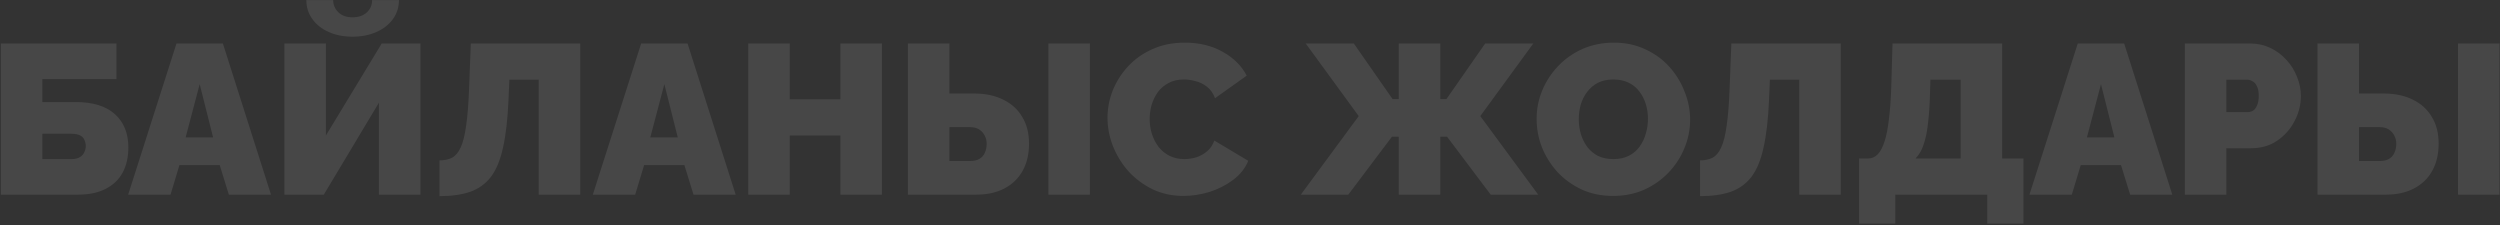 <?xml version="1.0" encoding="UTF-8"?> <svg xmlns="http://www.w3.org/2000/svg" width="1644" height="148" viewBox="0 0 1644 148" fill="none"><rect x="0" y="0" width="1644" height="148" fill="#333333" stroke="none"/><path d="M0.545 128V28.6H76.565V51.98H27.845V67.1H49.685C61.072 67.1 69.705 69.76 75.585 75.08C81.465 80.4 84.405 87.68 84.405 96.92C84.405 103.36 83.145 108.913 80.625 113.58C78.105 118.153 74.372 121.7 69.425 124.22C64.572 126.74 58.459 128 51.085 128H0.545ZM27.845 104.62H47.025C49.359 104.62 51.179 104.2 52.485 103.36C53.885 102.52 54.865 101.447 55.425 100.14C56.079 98.833 56.405 97.48 56.405 96.08C56.405 94.68 56.125 93.373 55.565 92.16C55.099 90.853 54.165 89.827 52.765 89.08C51.365 88.333 49.405 87.96 46.885 87.96H27.845V104.62ZM116.051 28.6H146.571L178.211 128H150.491L144.471 108.54H118.011L112.131 128H84.271L116.051 28.6ZM140.131 90.34L131.311 55.34L122.071 90.34H140.131ZM187.03 128V28.6H214.33V89.08L251.01 28.6H276.49V128H249.19V67.52L212.93 128H187.03ZM231.83 24.12C225.95 24.12 220.723 23.093 216.15 21.04C211.576 18.987 207.983 16.14 205.37 12.5C202.756 8.86 201.45 4.707 201.45 0.04H219.09C219.09 3.12 220.21 5.78 222.45 8.02C224.69 10.26 227.816 11.38 231.83 11.38C235.75 11.38 238.876 10.307 241.21 8.16C243.543 6.013 244.71 3.307 244.71 0.04H262.35C262.35 4.707 261.043 8.86 258.43 12.5C255.816 16.14 252.176 18.987 247.51 21.04C242.936 23.093 237.71 24.12 231.83 24.12ZM354.267 128V52.4H334.947L334.387 65.84C333.827 78.533 332.614 88.987 330.747 97.2C328.974 105.32 326.314 111.713 322.767 116.38C319.221 120.953 314.647 124.22 309.047 126.18C303.541 128.047 296.867 128.98 289.027 128.98V105.46C292.201 105.46 294.907 104.9 297.147 103.78C299.481 102.567 301.394 100.327 302.887 97.06C304.474 93.7 305.687 88.893 306.527 82.64C307.461 76.293 308.114 67.987 308.487 57.72L309.607 28.6H381.567V128H354.267ZM421.617 28.6H452.137L483.777 128H456.057L450.037 108.54H423.577L417.697 128H389.837L421.617 28.6ZM445.697 90.34L436.877 55.34L427.637 90.34H445.697ZM579.956 28.6V128H552.656V89.08H519.336V128H492.036V28.6H519.336V65.28H552.656V28.6H579.956ZM597.036 128V28.6H624.336V61.5H640.576C648.043 61.5 654.436 62.853 659.756 65.56C665.169 68.173 669.323 71.953 672.216 76.9C675.203 81.753 676.696 87.587 676.696 94.4C676.696 101.307 675.296 107.28 672.496 112.32C669.696 117.36 665.683 121.233 660.456 123.94C655.323 126.647 649.163 128 641.976 128H597.036ZM624.336 105.88H638.056C640.483 105.88 642.489 105.413 644.076 104.48C645.663 103.547 646.829 102.24 647.576 100.56C648.416 98.787 648.836 96.733 648.836 94.4C648.836 92.533 648.416 90.807 647.576 89.22C646.736 87.54 645.523 86.187 643.936 85.16C642.349 84.133 640.389 83.62 638.056 83.62H624.336V105.88ZM689.436 128V28.6H716.736V128H689.436ZM728.295 77.46C728.295 71.393 729.415 65.467 731.655 59.68C733.988 53.8 737.348 48.48 741.735 43.72C746.122 38.96 751.442 35.18 757.695 32.38C764.042 29.487 771.182 28.04 779.115 28.04C788.635 28.04 796.942 30.047 804.035 34.06C811.128 37.98 816.402 43.207 819.855 49.74L798.995 64.58C797.782 61.313 796.008 58.793 793.675 57.02C791.435 55.247 788.962 54.033 786.255 53.38C783.642 52.633 781.075 52.26 778.555 52.26C774.635 52.26 771.228 53.053 768.335 54.64C765.535 56.133 763.202 58.14 761.335 60.66C759.562 63.18 758.208 65.98 757.275 69.06C756.435 72.14 756.015 75.22 756.015 78.3C756.015 81.753 756.528 85.067 757.555 88.24C758.582 91.413 760.075 94.26 762.035 96.78C763.995 99.207 766.375 101.12 769.175 102.52C772.068 103.92 775.288 104.62 778.835 104.62C781.355 104.62 783.922 104.247 786.535 103.5C789.148 102.66 791.528 101.353 793.675 99.58C795.822 97.807 797.455 95.427 798.575 92.44L820.835 105.74C818.875 110.593 815.608 114.747 811.035 118.2C806.462 121.653 801.282 124.313 795.495 126.18C789.708 127.953 783.968 128.84 778.275 128.84C770.902 128.84 764.135 127.393 757.975 124.5C751.908 121.513 746.635 117.593 742.155 112.74C737.768 107.793 734.362 102.287 731.935 96.22C729.508 90.06 728.295 83.807 728.295 77.46ZM855.417 128L893.497 76.34L858.637 28.6H890.277L915.757 65.14H919.817V28.6H947.117V65.14H951.177L976.657 28.6H1008.3L973.437 76.34L1011.52 128H980.297L951.597 89.92H947.117V128H919.817V89.92H915.337L886.637 128H855.417ZM1060.74 128.84C1053.18 128.84 1046.32 127.44 1040.16 124.64C1034 121.747 1028.68 117.92 1024.2 113.16C1019.82 108.307 1016.41 102.893 1013.98 96.92C1011.65 90.853 1010.48 84.6 1010.48 78.16C1010.48 71.533 1011.74 65.233 1014.26 59.26C1016.78 53.287 1020.28 47.967 1024.76 43.3C1029.34 38.54 1034.7 34.807 1040.86 32.1C1047.12 29.393 1053.93 28.04 1061.3 28.04C1068.86 28.04 1075.72 29.487 1081.88 32.38C1088.04 35.18 1093.32 39.007 1097.7 43.86C1102.09 48.713 1105.45 54.173 1107.78 60.24C1110.21 66.213 1111.42 72.373 1111.42 78.72C1111.42 85.253 1110.16 91.507 1107.64 97.48C1105.22 103.453 1101.72 108.82 1097.14 113.58C1092.66 118.247 1087.34 121.98 1081.18 124.78C1075.02 127.487 1068.21 128.84 1060.74 128.84ZM1038.2 78.44C1038.2 81.8 1038.67 85.067 1039.6 88.24C1040.54 91.32 1041.94 94.12 1043.8 96.64C1045.67 99.067 1048 101.027 1050.8 102.52C1053.7 103.92 1057.1 104.62 1061.02 104.62C1064.94 104.62 1068.35 103.873 1071.24 102.38C1074.14 100.887 1076.47 98.88 1078.24 96.36C1080.11 93.747 1081.46 90.9 1082.3 87.82C1083.24 84.647 1083.7 81.427 1083.7 78.16C1083.7 74.8 1083.24 71.58 1082.3 68.5C1081.37 65.42 1079.97 62.667 1078.1 60.24C1076.24 57.72 1073.86 55.76 1070.96 54.36C1068.07 52.96 1064.71 52.26 1060.88 52.26C1056.96 52.26 1053.56 53.007 1050.66 54.5C1047.86 55.993 1045.53 58 1043.66 60.52C1041.8 62.947 1040.4 65.747 1039.46 68.92C1038.62 72 1038.2 75.173 1038.2 78.44ZM1183.19 128V52.4H1163.87L1163.31 65.84C1162.75 78.533 1161.54 88.987 1159.67 97.2C1157.9 105.32 1155.24 111.713 1151.69 116.38C1148.15 120.953 1143.57 124.22 1137.97 126.18C1132.47 128.047 1125.79 128.98 1117.95 128.98V105.46C1121.13 105.46 1123.83 104.9 1126.07 103.78C1128.41 102.567 1130.32 100.327 1131.81 97.06C1133.4 93.7 1134.61 88.893 1135.45 82.64C1136.39 76.293 1137.04 67.987 1137.41 57.72L1138.53 28.6H1210.49V128H1183.19ZM1222.54 147.04V104.2H1228.7C1231.04 104.2 1233.09 103.267 1234.86 101.4C1236.64 99.533 1238.13 96.687 1239.34 92.86C1240.56 89.033 1241.49 84.227 1242.14 78.44C1242.89 72.56 1243.4 65.653 1243.68 57.72L1244.52 28.6H1316.62V104.2H1330.62V147.04H1306.82V128H1246.34V147.04H1222.54ZM1259.64 104.2H1289.32V52.4H1269.44L1269.16 61.64C1268.98 68.827 1268.56 75.173 1267.9 80.68C1267.34 86.093 1266.41 90.76 1265.1 94.68C1263.89 98.6 1262.07 101.773 1259.64 104.2ZM1366.34 28.6H1396.86L1428.5 128H1400.78L1394.76 108.54H1368.3L1362.42 128H1334.56L1366.34 28.6ZM1390.42 90.34L1381.6 55.34L1372.36 90.34H1390.42ZM1436.76 128V28.6H1479.6C1484.46 28.6 1488.94 29.58 1493.04 31.54C1497.15 33.5 1500.7 36.16 1503.68 39.52C1506.67 42.787 1508.96 46.473 1510.54 50.58C1512.22 54.687 1513.06 58.84 1513.06 63.04C1513.06 68.92 1511.66 74.473 1508.86 79.7C1506.16 84.927 1502.33 89.22 1497.38 92.58C1492.53 95.847 1486.84 97.48 1480.3 97.48H1464.06V128H1436.76ZM1464.06 73.68H1478.48C1479.6 73.68 1480.68 73.353 1481.7 72.7C1482.73 72.047 1483.57 70.927 1484.22 69.34C1484.97 67.753 1485.34 65.653 1485.34 63.04C1485.34 60.24 1484.92 58.093 1484.08 56.6C1483.34 55.013 1482.36 53.94 1481.14 53.38C1480.02 52.727 1478.9 52.4 1477.78 52.4H1464.06V73.68ZM1523.99 128V28.6H1551.29V61.5H1567.53C1575 61.5 1581.39 62.853 1586.71 65.56C1592.12 68.173 1596.28 71.953 1599.17 76.9C1602.16 81.753 1603.65 87.587 1603.65 94.4C1603.65 101.307 1602.25 107.28 1599.45 112.32C1596.65 117.36 1592.64 121.233 1587.41 123.94C1582.28 126.647 1576.12 128 1568.93 128H1523.99ZM1551.29 105.88H1565.01C1567.44 105.88 1569.44 105.413 1571.03 104.48C1572.62 103.547 1573.78 102.24 1574.53 100.56C1575.37 98.787 1575.79 96.733 1575.79 94.4C1575.79 92.533 1575.37 90.807 1574.53 89.22C1573.69 87.54 1572.48 86.187 1570.89 85.16C1569.3 84.133 1567.34 83.62 1565.01 83.62H1551.29V105.88ZM1616.39 128V28.6H1643.69V128H1616.39Z" fill="white" fill-opacity="0.1"></path></svg> 